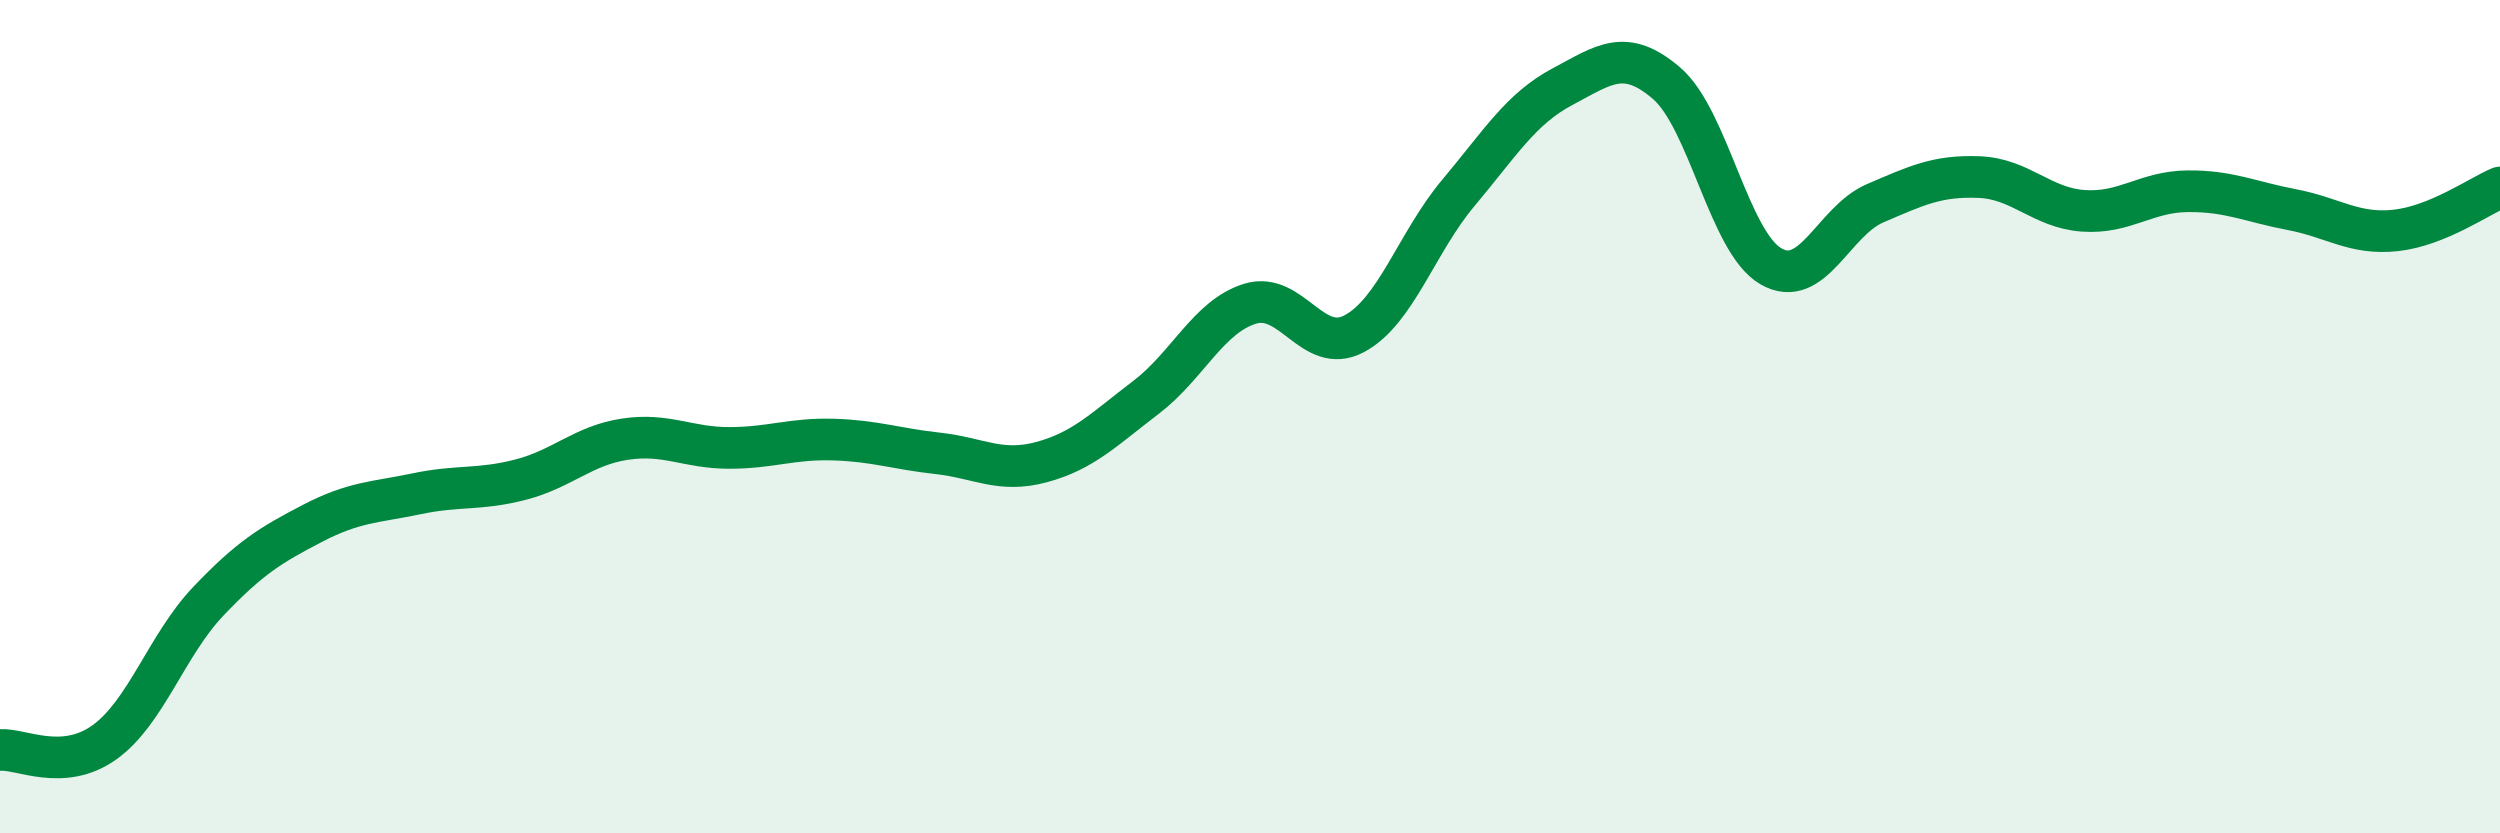 
    <svg width="60" height="20" viewBox="0 0 60 20" xmlns="http://www.w3.org/2000/svg">
      <path
        d="M 0,18 C 0.5,17.96 1.5,18.53 2.5,17.82 C 3.5,17.11 4,15.48 5,14.43 C 6,13.38 6.5,13.08 7.5,12.56 C 8.5,12.04 9,12.06 10,11.85 C 11,11.64 11.5,11.77 12.5,11.51 C 13.5,11.25 14,10.69 15,10.54 C 16,10.39 16.5,10.75 17.5,10.75 C 18.5,10.75 19,10.52 20,10.55 C 21,10.58 21.5,10.77 22.5,10.88 C 23.5,10.99 24,11.36 25,11.09 C 26,10.82 26.5,10.3 27.5,9.54 C 28.5,8.78 29,7.6 30,7.29 C 31,6.98 31.5,8.54 32.5,8.01 C 33.5,7.48 34,5.82 35,4.63 C 36,3.44 36.5,2.61 37.5,2.08 C 38.5,1.55 39,1.14 40,2 C 41,2.86 41.5,5.81 42.5,6.39 C 43.5,6.97 44,5.31 45,4.88 C 46,4.45 46.5,4.21 47.5,4.25 C 48.5,4.29 49,4.99 50,5.06 C 51,5.13 51.5,4.6 52.5,4.59 C 53.5,4.58 54,4.84 55,5.03 C 56,5.22 56.5,5.64 57.5,5.53 C 58.5,5.42 59.5,4.71 60,4.5L60 20L0 20Z"
        fill="#008740"
        opacity="0.1"
        stroke-linecap="round"
        stroke-linejoin="round"
      />
      <path
        d="M 0,18 C 0.5,17.96 1.5,18.53 2.5,17.82 C 3.5,17.11 4,15.48 5,14.43 C 6,13.38 6.5,13.08 7.5,12.56 C 8.5,12.04 9,12.06 10,11.85 C 11,11.64 11.5,11.77 12.5,11.51 C 13.5,11.25 14,10.69 15,10.54 C 16,10.39 16.5,10.75 17.5,10.75 C 18.5,10.75 19,10.52 20,10.55 C 21,10.58 21.5,10.77 22.5,10.88 C 23.5,10.99 24,11.36 25,11.09 C 26,10.82 26.5,10.3 27.5,9.54 C 28.5,8.78 29,7.6 30,7.29 C 31,6.98 31.5,8.54 32.5,8.01 C 33.5,7.48 34,5.82 35,4.63 C 36,3.44 36.5,2.61 37.5,2.08 C 38.5,1.55 39,1.14 40,2 C 41,2.86 41.5,5.81 42.5,6.39 C 43.5,6.97 44,5.31 45,4.88 C 46,4.45 46.5,4.21 47.5,4.25 C 48.5,4.29 49,4.99 50,5.06 C 51,5.13 51.5,4.6 52.5,4.59 C 53.5,4.58 54,4.84 55,5.03 C 56,5.22 56.5,5.64 57.5,5.53 C 58.5,5.42 59.5,4.71 60,4.5"
        stroke="#008740"
        stroke-width="1"
        fill="none"
        stroke-linecap="round"
        stroke-linejoin="round"
      />
    </svg>
  
